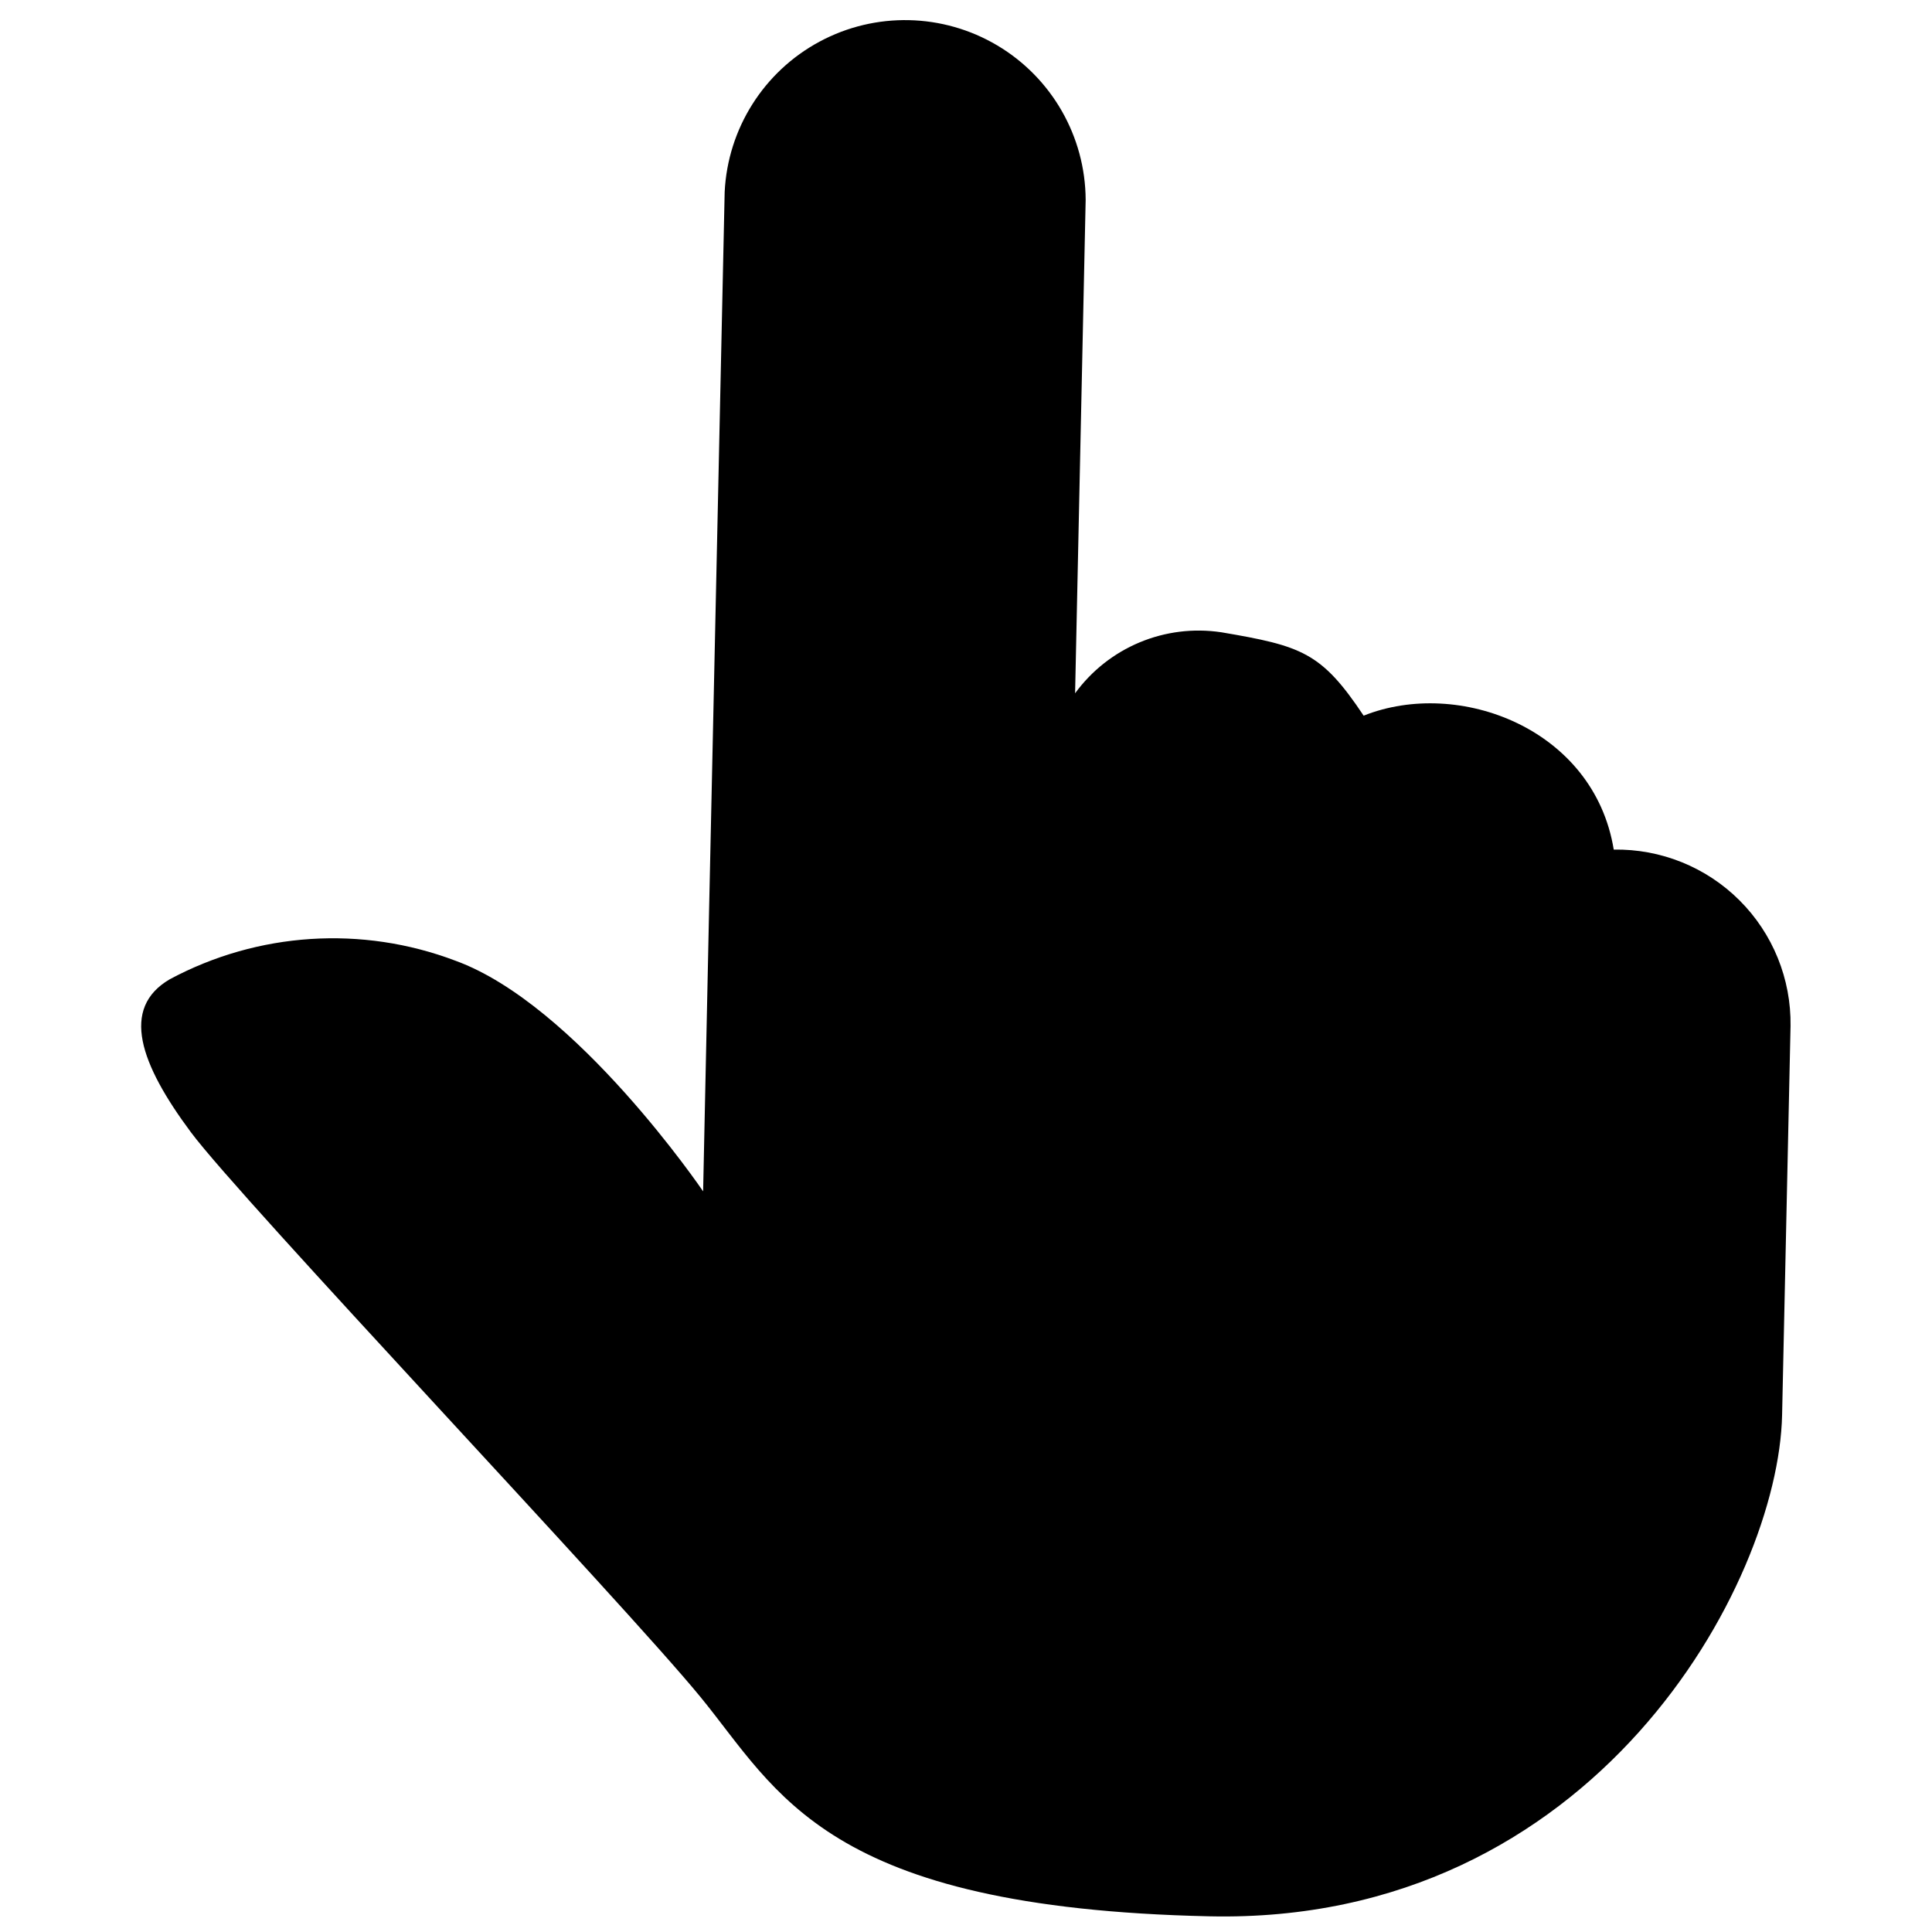 <?xml version="1.0" encoding="UTF-8"?>
<!-- Uploaded to: ICON Repo, www.svgrepo.com, Generator: ICON Repo Mixer Tools -->
<svg width="800px" height="800px" version="1.1" viewBox="144 144 512 512" xmlns="http://www.w3.org/2000/svg">
 <defs>
  <clipPath id="a">
   <path d="m181 149h438v502.9h-438z"/>
  </clipPath>
 </defs>
 <g clip-path="url(#a)">
  <path d="m428.91 327.73 2.801-130.77c-0.082-16.801-8.961-32.324-23.402-40.91-14.438-8.586-32.32-8.973-47.117-1.02s-24.34 23.078-25.148 39.855l-4.086 188.31-1.625 76.523s-33.586-49.484-65.664-61.129c-24.75-9.379-52.352-7.582-75.684 4.926-13.098 7.668-7.894 22.391 5.598 40.527 13.492 18.141 114.25 124.33 134.97 149.58 20.711 25.246 32.859 55.98 134.96 58.219 102.11 2.238 150.8-88.168 151.76-132.84 0.953-44.672 2.238-103.11 2.238-103.11v0.004c0.184-12.473-4.695-24.488-13.527-33.297-8.832-8.809-20.855-13.66-33.328-13.449-5.207-32.02-41.031-45.566-66.277-35.492-11.195-16.793-16.348-18.473-37.785-22.113v0.004c-7.312-1.09-14.781-0.16-21.602 2.691-6.816 2.852-12.727 7.516-17.082 13.488z" fill-rule="evenodd"/>
 </g>
</svg>